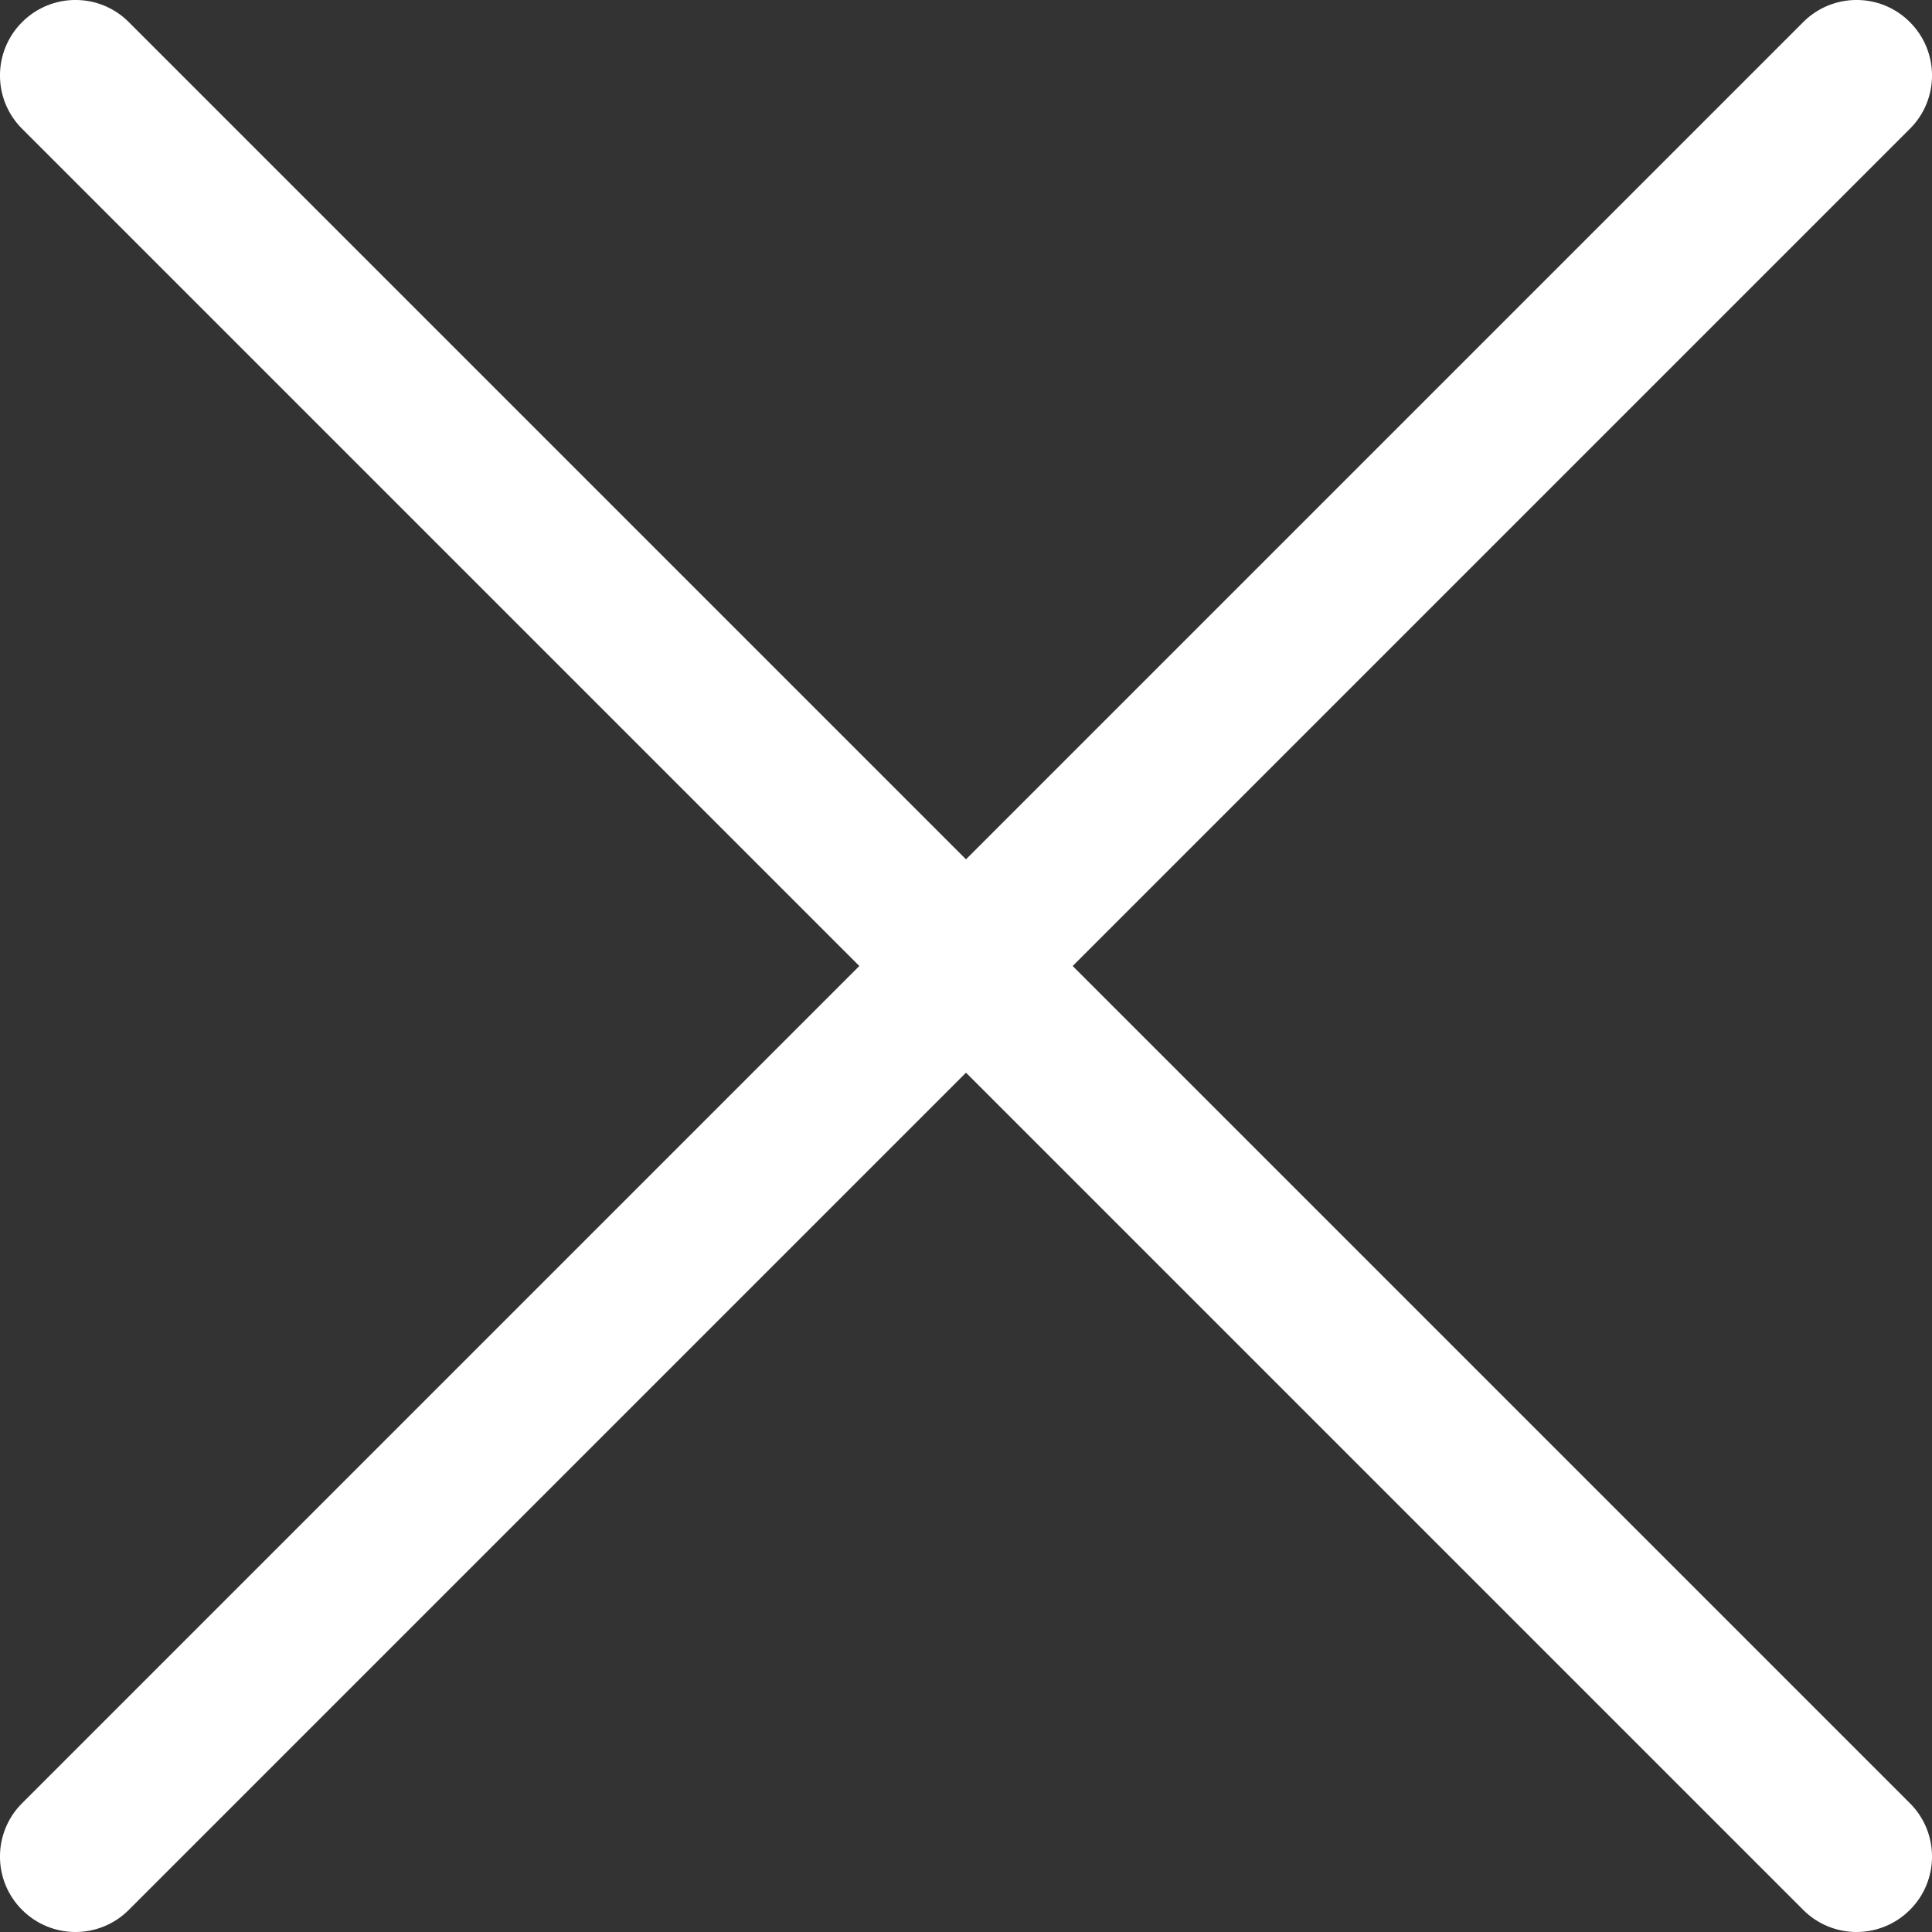 <svg width="18" height="18" viewBox="0 0 18 18" fill="none" xmlns="http://www.w3.org/2000/svg">
<rect x="0" y="0" width="18" height="18" fill="#333333" stroke="none"/>
<path d="M9.994 9L17.794 1.2C18.069 0.926 18.069 0.481 17.794 0.206C17.52 -0.069 17.074 -0.069 16.8 0.206L9 8.006L1.2 0.206C0.926 -0.069 0.481 -0.069 0.206 0.206C-0.069 0.481 -0.069 0.926 0.206 1.2L8.006 9L0.206 16.8C-0.069 17.074 -0.069 17.52 0.206 17.794C0.343 17.931 0.523 18 0.703 18C0.883 18 1.063 17.931 1.2 17.794L9 9.994L16.8 17.794C16.937 17.931 17.117 18 17.297 18C17.477 18 17.657 17.931 17.794 17.794C18.069 17.52 18.069 17.074 17.794 16.8L9.994 9Z" fill="white"/>
</svg>
